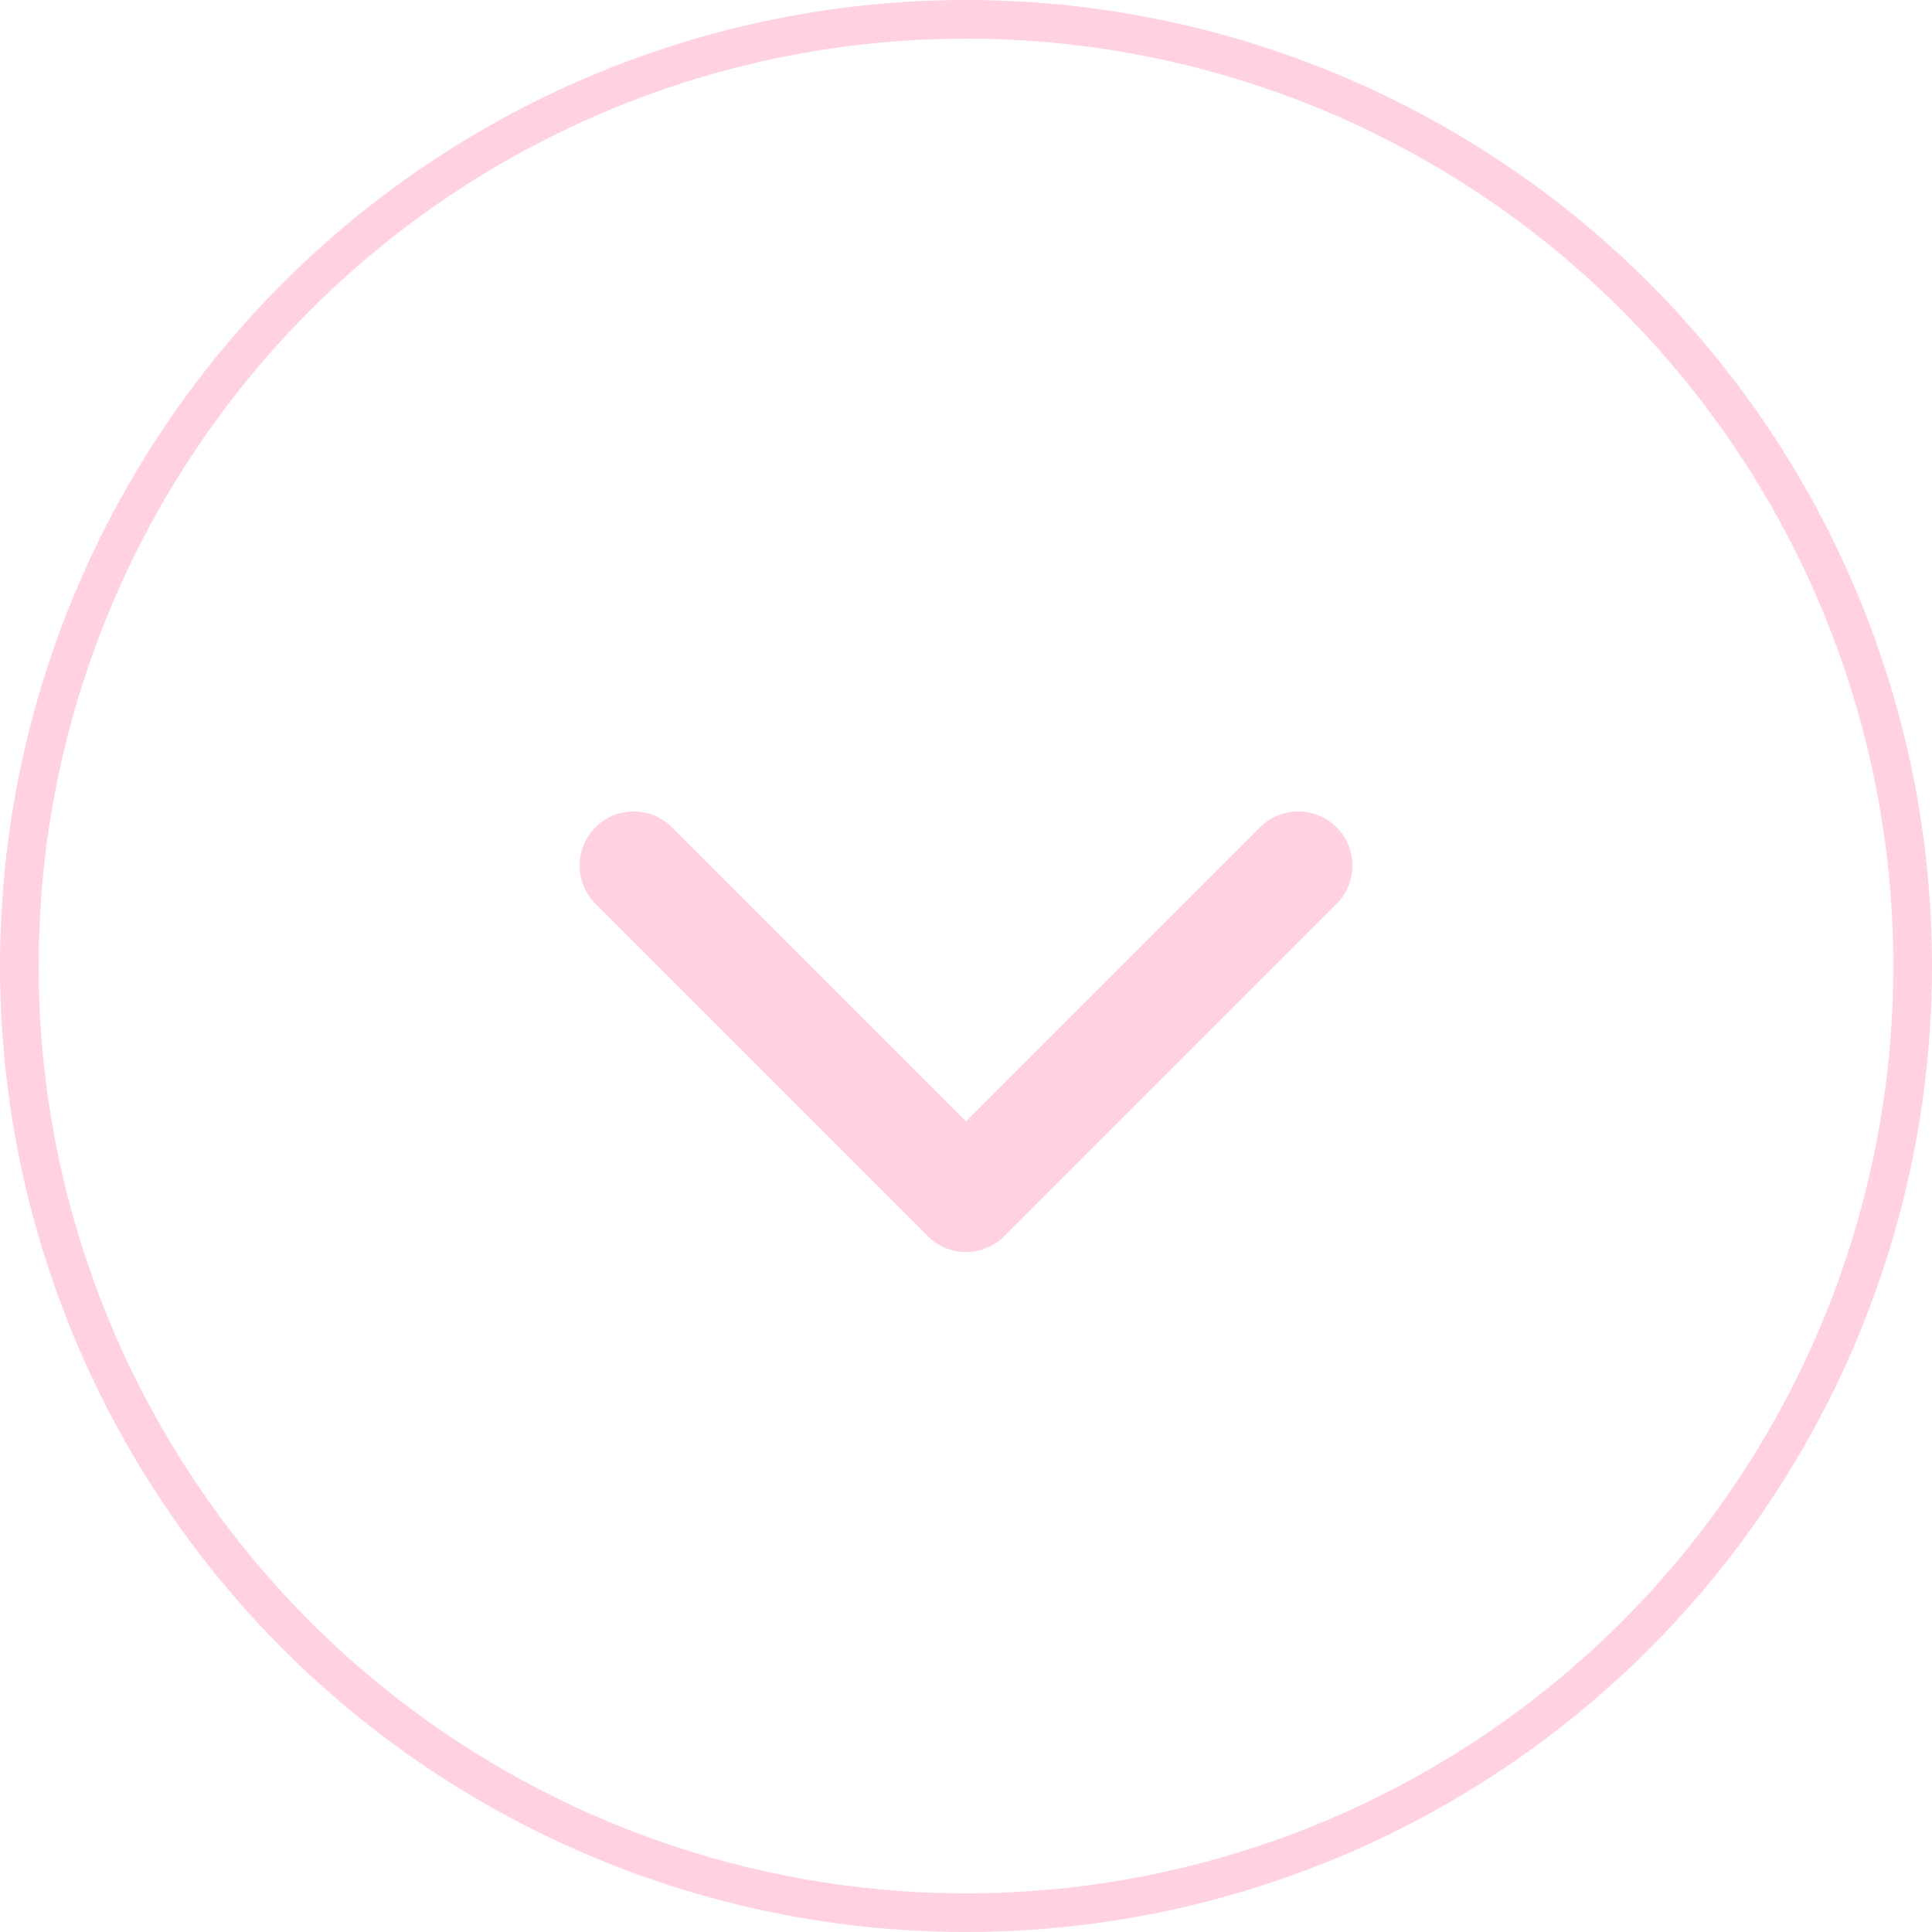 <svg xmlns="http://www.w3.org/2000/svg" width="50" height="50"><g data-name="Ellipse 4" stroke="#ffd1e2" fill="none"><circle cx="25" cy="25" r="25" stroke="none"/><circle cx="25" cy="25" r="24.5"/></g><path data-name="Path 42" d="M24.01 31.991l-8.6-8.6a1.4 1.4 0 1 1 1.98-1.981L25 29.02l7.609-7.609a1.4 1.4 0 0 1 1.981 1.981l-8.6 8.6a1.4 1.4 0 0 1-1.98 0z" fill="#ffd1e2"/></svg>